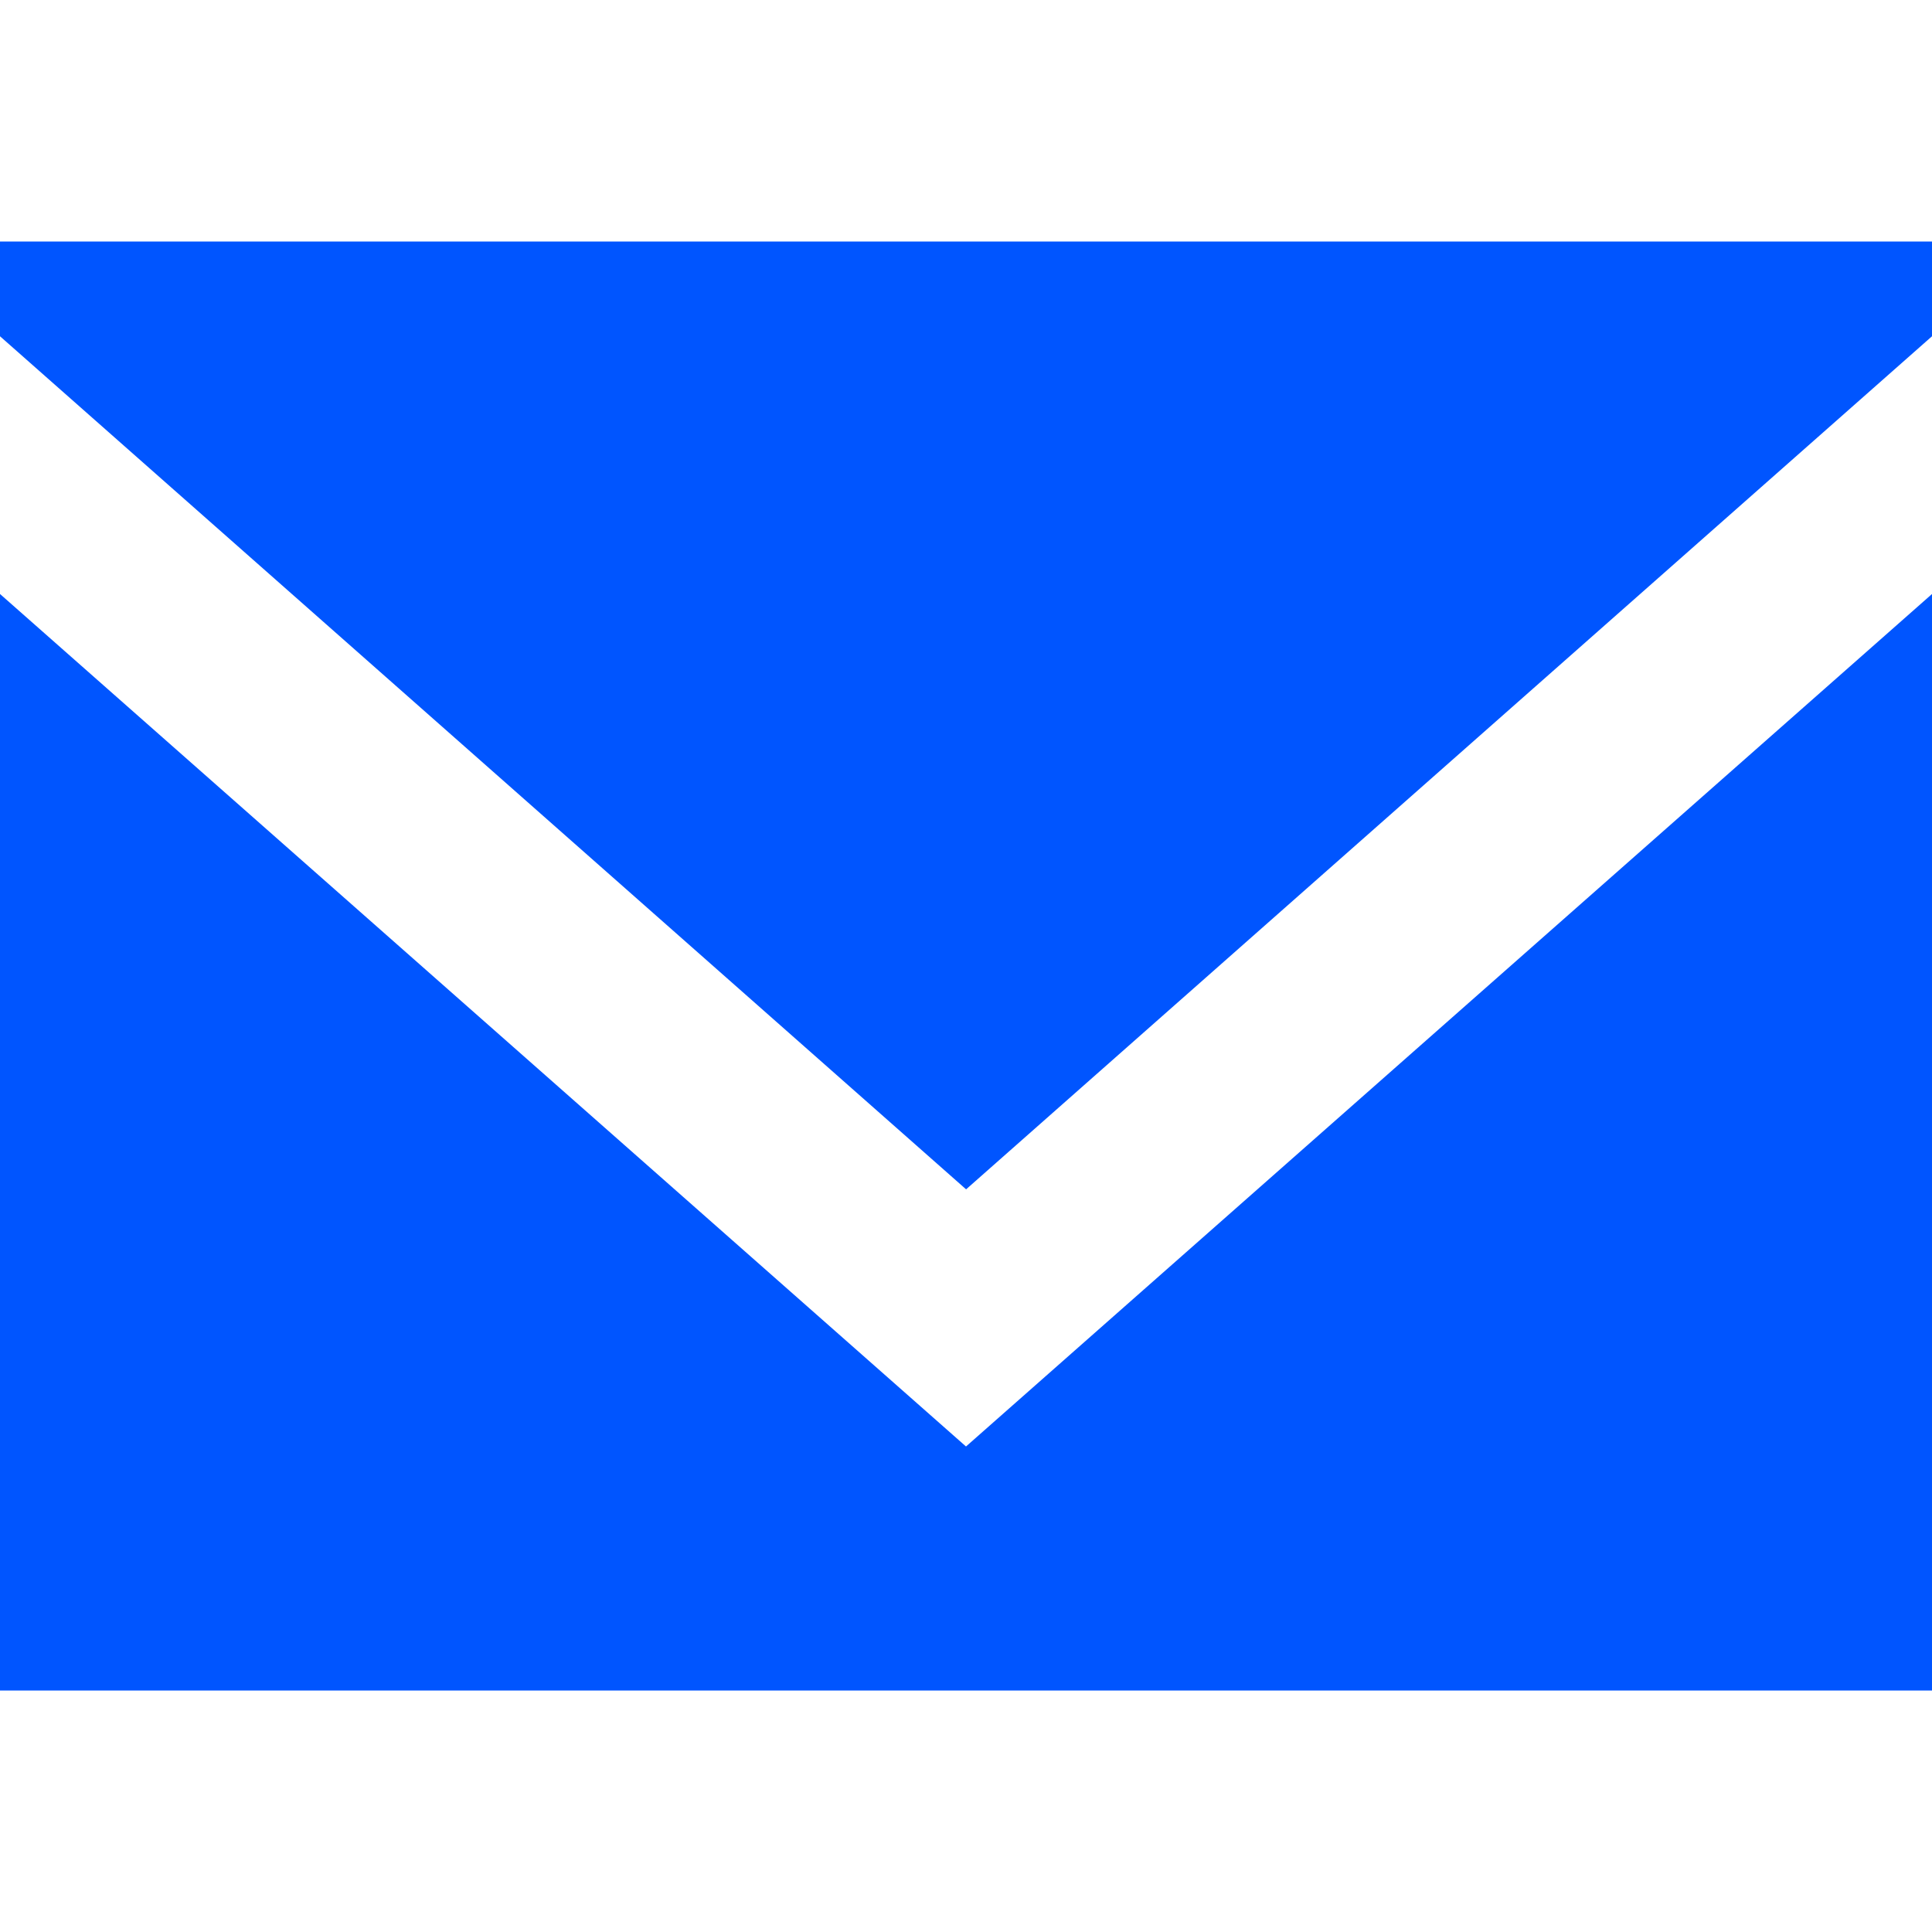 <?xml version="1.0" encoding="utf-8"?><svg viewBox="0 -2.5 20 20" width="20" class="mt-1" version="1.1" xmlns="http://www.w3.org/2000/svg" xmlns:xlink="http://www.w3.org/1999/xlink" fill="#000000">
                                    <g id="SVGRepo_bgCarrier" stroke-width="0"></g>
                                    <g id="SVGRepo_tracerCarrier" stroke-linecap="round" stroke-linejoin="round"></g>
                                    <g id="SVGRepo_iconCarrier">
                                        
                                        <defs> </defs>
                                        <g id="Page-1" stroke="none" stroke-width="1" fill="none" fill-rule="evenodd">
                                            <g id="Dribbble-Light-Preview" transform="translate(-340, -922)" fill="#05f">
                                                <g id="icons" transform="translate(56, 160)">
                                                    <path d="M294,774.474 L284,765.649 L284,777 L304,777 L304,765.649 L294,774.474 Z M294.001,771.812 L284,762.981 L284,762 L304,762 L304,762.981 L294.001,771.812 Z" id="email-[#1572]"> </path>
                                                </g>
                                            </g>
                                        </g>
                                    </g>
                                </svg>